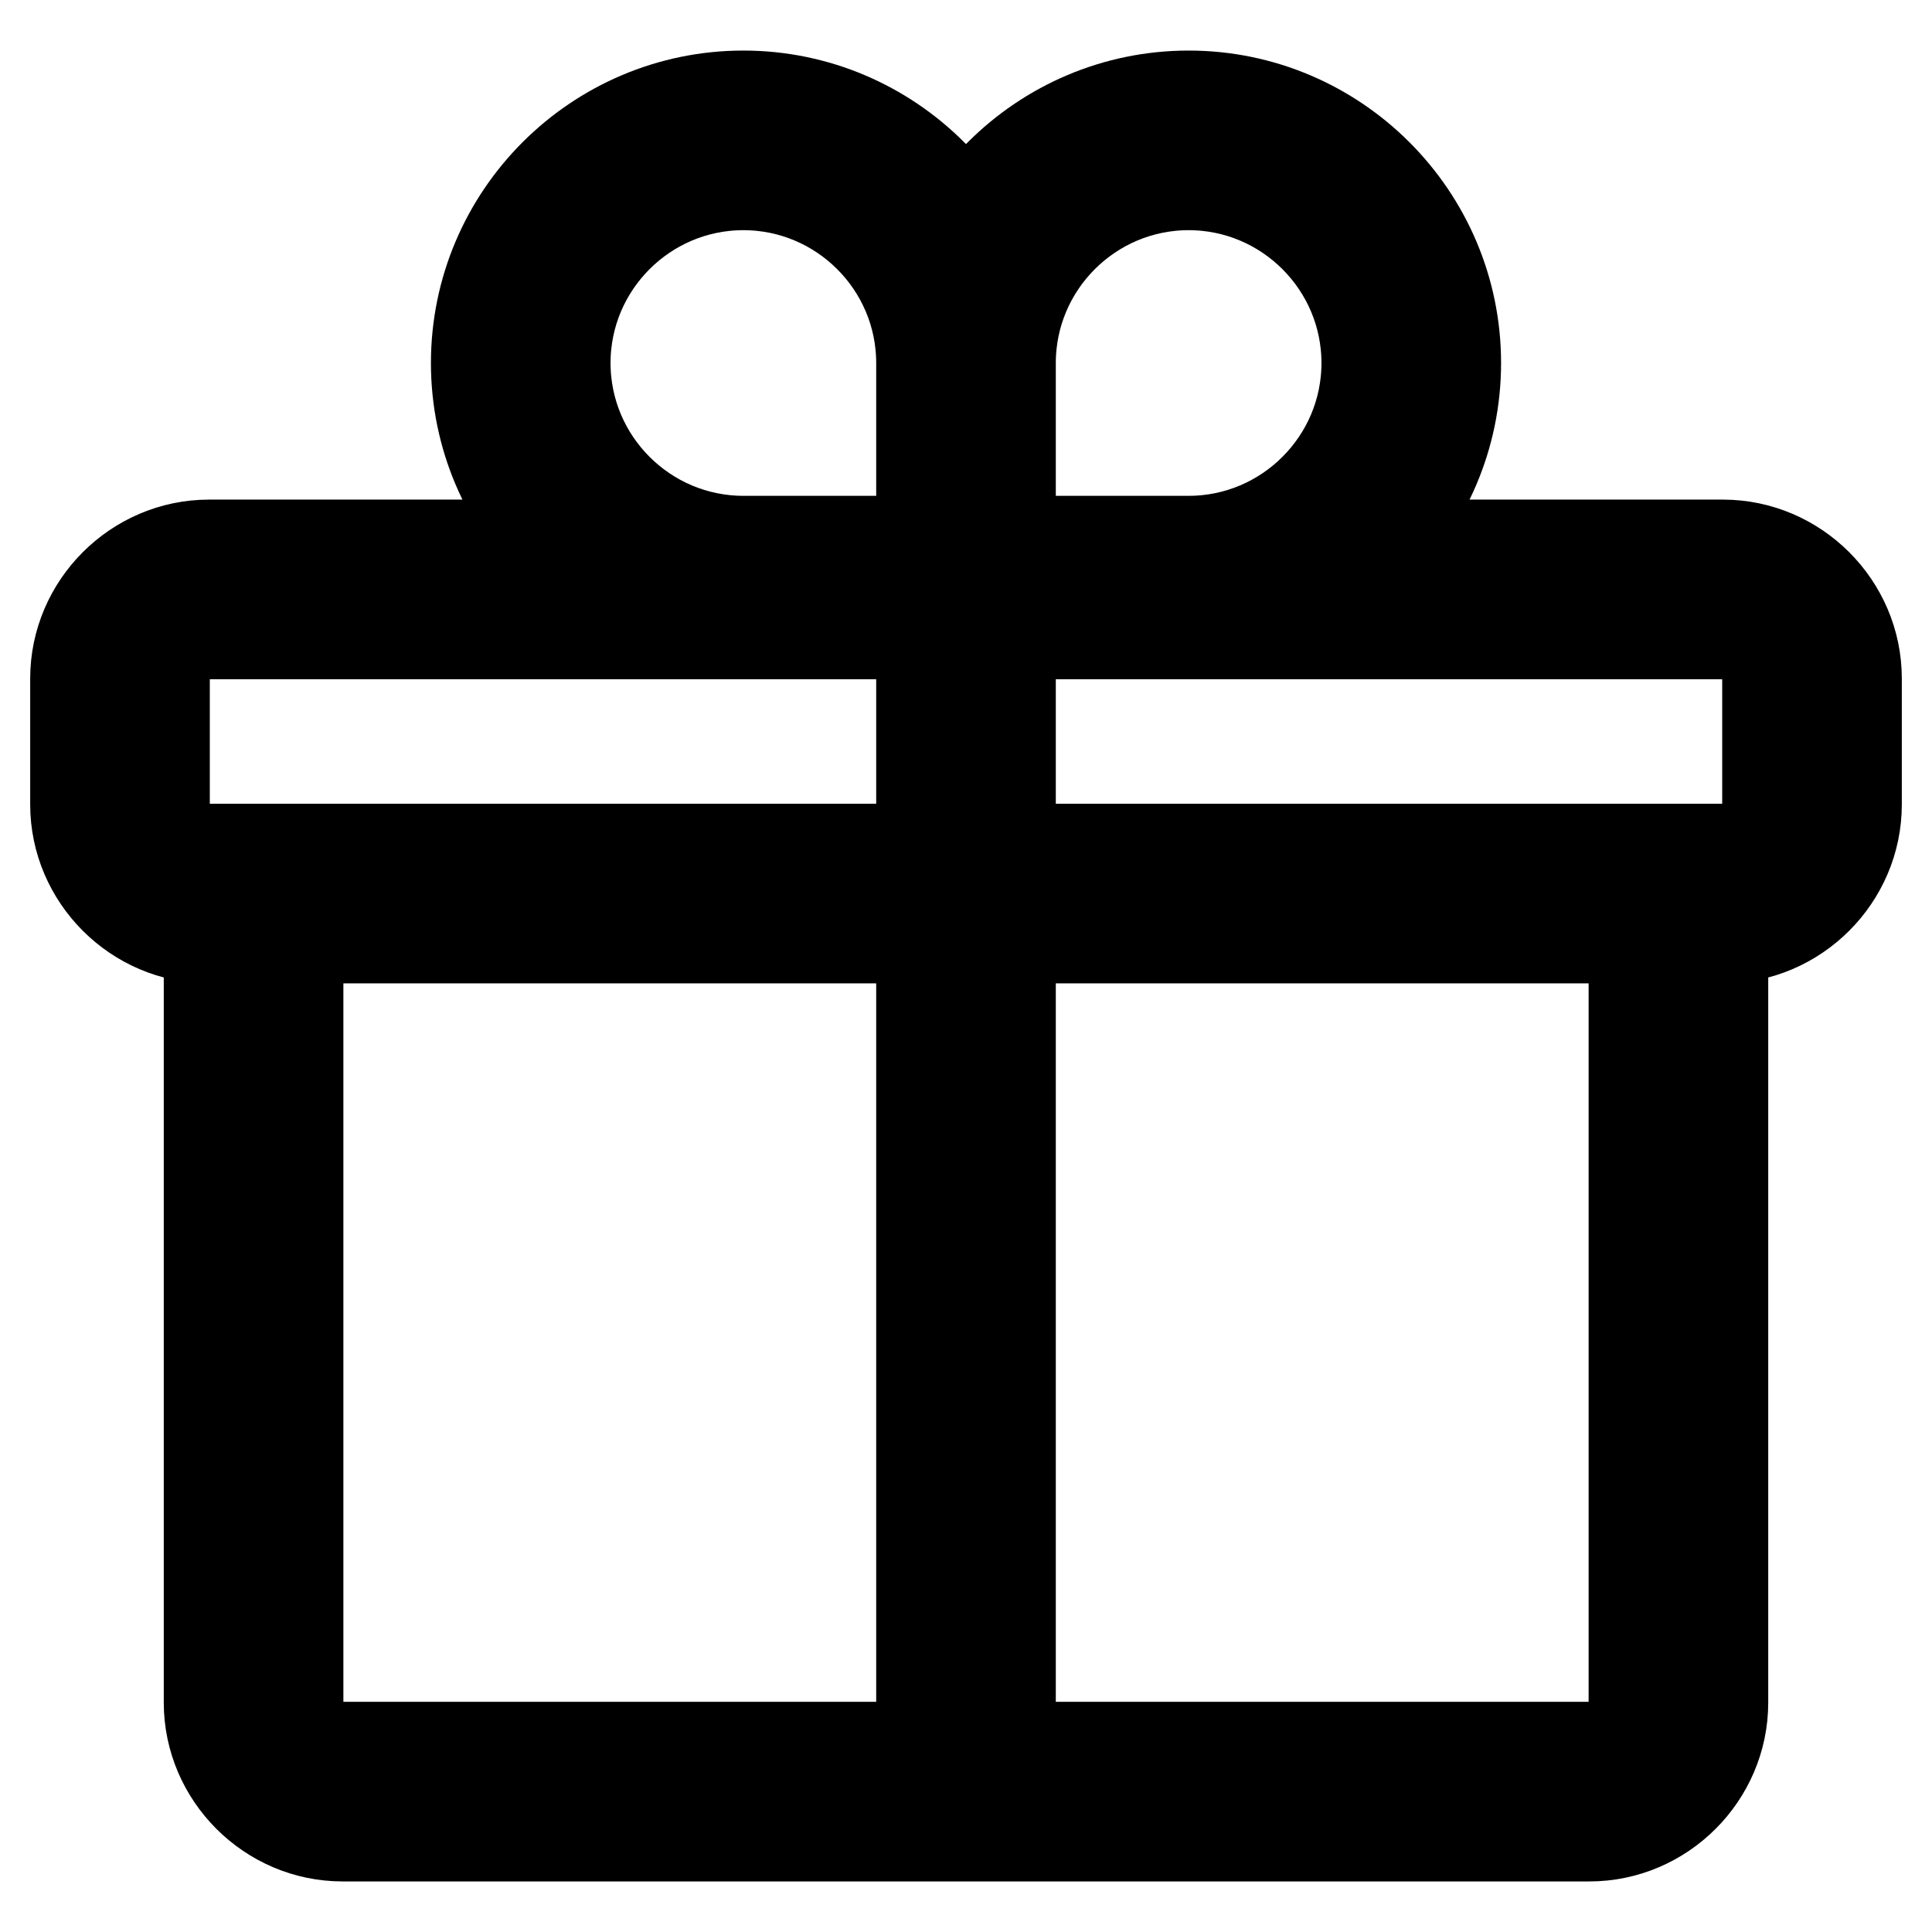 <?xml version="1.0" encoding="utf-8"?>
<!-- Svg Vector Icons : http://www.onlinewebfonts.com/icon -->
<!DOCTYPE svg PUBLIC "-//W3C//DTD SVG 1.1//EN" "http://www.w3.org/Graphics/SVG/1.1/DTD/svg11.dtd">
<svg version="1.1" xmlns="http://www.w3.org/2000/svg" xmlns:xlink="http://www.w3.org/1999/xlink" x="0px" y="0px" viewBox="0 0 256 256" enable-background="new 0 0 256 256" xml:space="preserve">
<g> <path stroke-width="12" fill-opacity="0" stroke="#000000"  d="M210.6,243.3H45.4c-9.7,0-17.7-8-17.7-17.7V124.3c0-3.3,2.6-5.9,5.9-5.9c3.3,0,5.9,2.6,5.9,5.9v101.3 c0,3.3,2.6,5.9,5.9,5.9h165.2c3.3,0,5.9-2.6,5.9-5.9V124.3c0-3.3,2.6-5.9,5.9-5.9c3.3,0,5.9,2.6,5.9,5.9v101.3 C228.3,235.3,220.3,243.3,210.6,243.3z M228.3,124.3H27.7c-9.7,0-17.7-8-17.7-17.7V89.9c0-9.7,8-17.7,17.7-17.7h200.6 c9.7,0,17.7,8,17.7,17.7v16.7C246,116.3,238,124.3,228.3,124.3z M27.7,84c-3.3,0-5.9,2.6-5.9,5.9v16.7c0,3.3,2.6,5.9,5.9,5.9h200.6 c3.3,0,5.9-2.6,5.9-5.9V89.9c0-3.3-2.6-5.9-5.9-5.9H27.7z M157.5,83.5l-35.4,0V48.1c0-19.5,15.9-35.4,35.4-35.4 s35.4,15.9,35.4,35.4S177,83.5,157.5,83.5z M133.9,71.7l23.6,0c13,0,23.6-10.6,23.6-23.6c0-13-10.6-23.6-23.6-23.6 c-13,0-23.6,10.6-23.6,23.6V71.7z M98.5,83.5c-19.5,0-35.4-15.9-35.4-35.4S79,12.7,98.5,12.7s35.4,15.9,35.4,35.4v35.4L98.5,83.5z  M98.5,24.5c-13,0-23.6,10.6-23.6,23.6c0,13,10.6,23.6,23.6,23.6l23.6,0V48.1C122.1,35.1,111.5,24.5,98.5,24.5z M128,237.4 c-3.3,0-5.9-2.6-5.9-5.9V77.6c0-3.3,2.6-5.9,5.9-5.9c3.3,0,5.9,2.6,5.9,5.9v153.8C133.9,234.7,131.3,237.4,128,237.4L128,237.4z"/></g>
</svg>